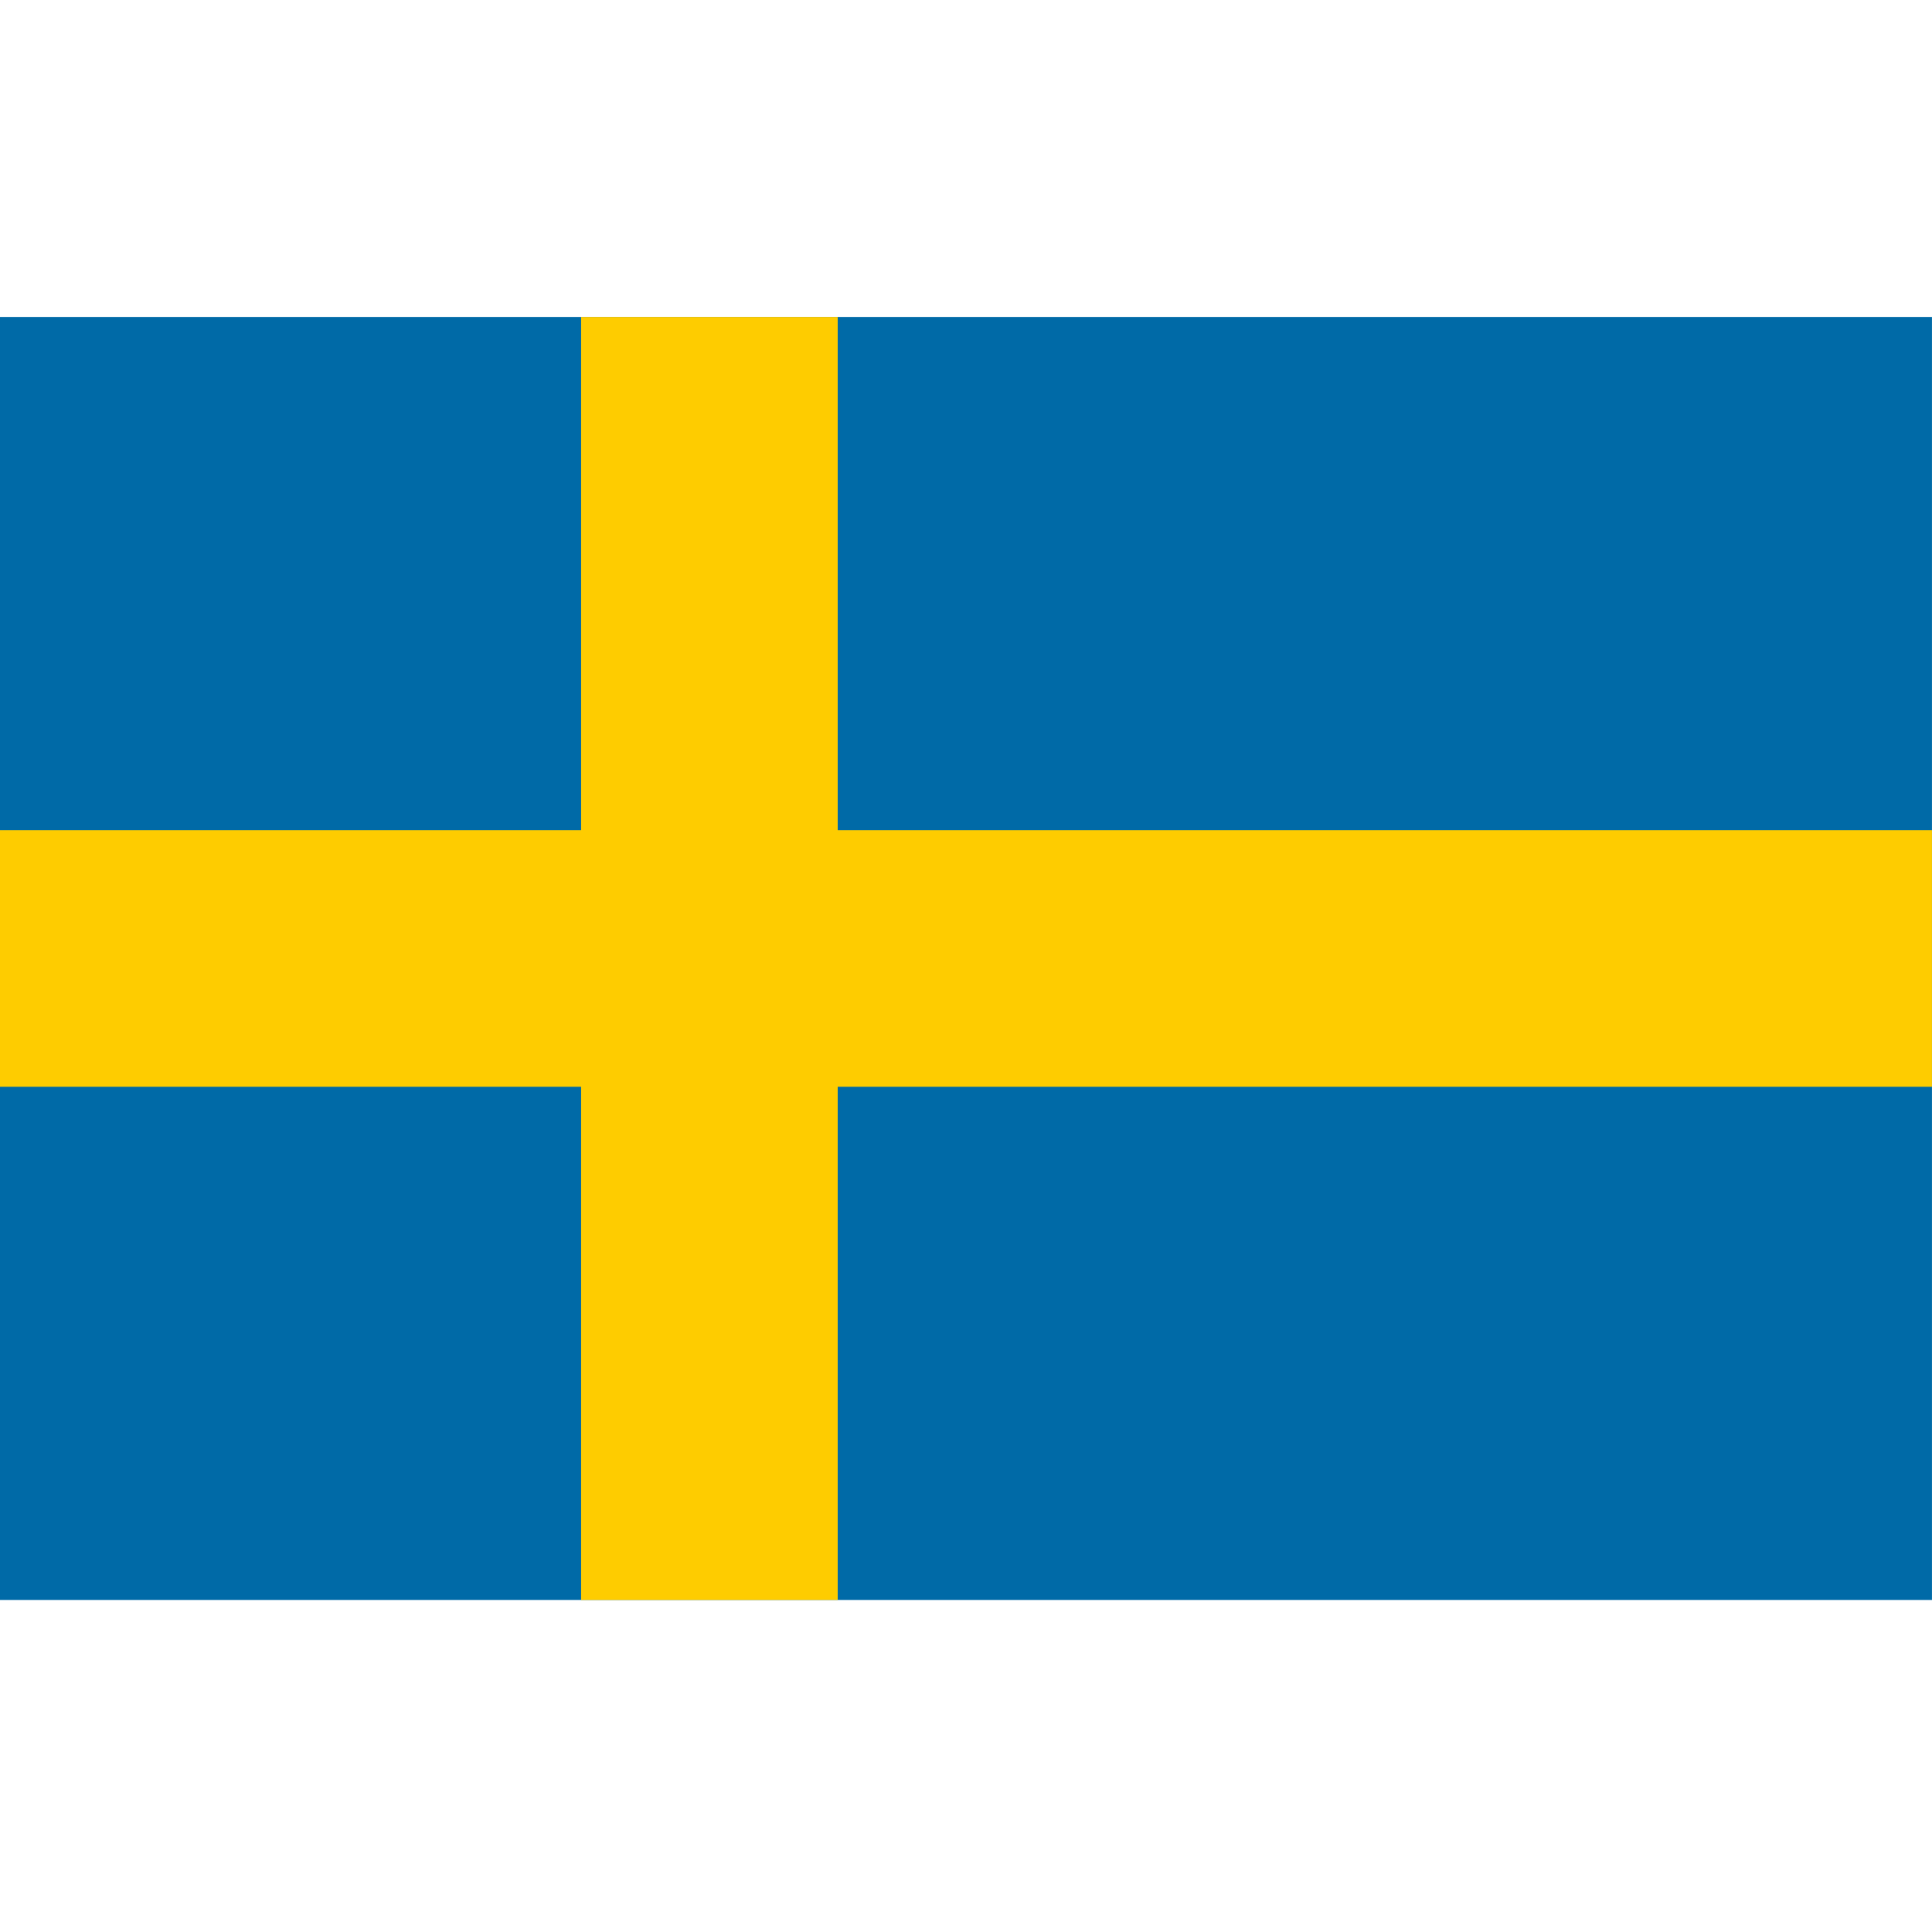 <svg width="128" height="128" viewBox="0 0 128 128" fill="none" xmlns="http://www.w3.org/2000/svg">
<g clip-path="url(#clip0_5247_117025)">
<g clip-path="url(#clip1_5247_117025)">
<path d="M-4 21H132V106H-4V21Z" fill="#006AA7"/>
<path d="M38.5 21H55.5V106H38.5V21Z" fill="#FECC00"/>
<path d="M-4 55H132V72H-4V55Z" fill="#FECC00"/>
</g>
</g>
<defs>
<clipPath id="clip0_5247_117025">
<rect width="128" height="128" fill="white" transform="translate(-0.002)"/>
</clipPath>
<clipPath id="clip1_5247_117025">
<rect width="136" height="85" fill="white" transform="translate(-4 21)"/>
</clipPath>
</defs>
</svg>
